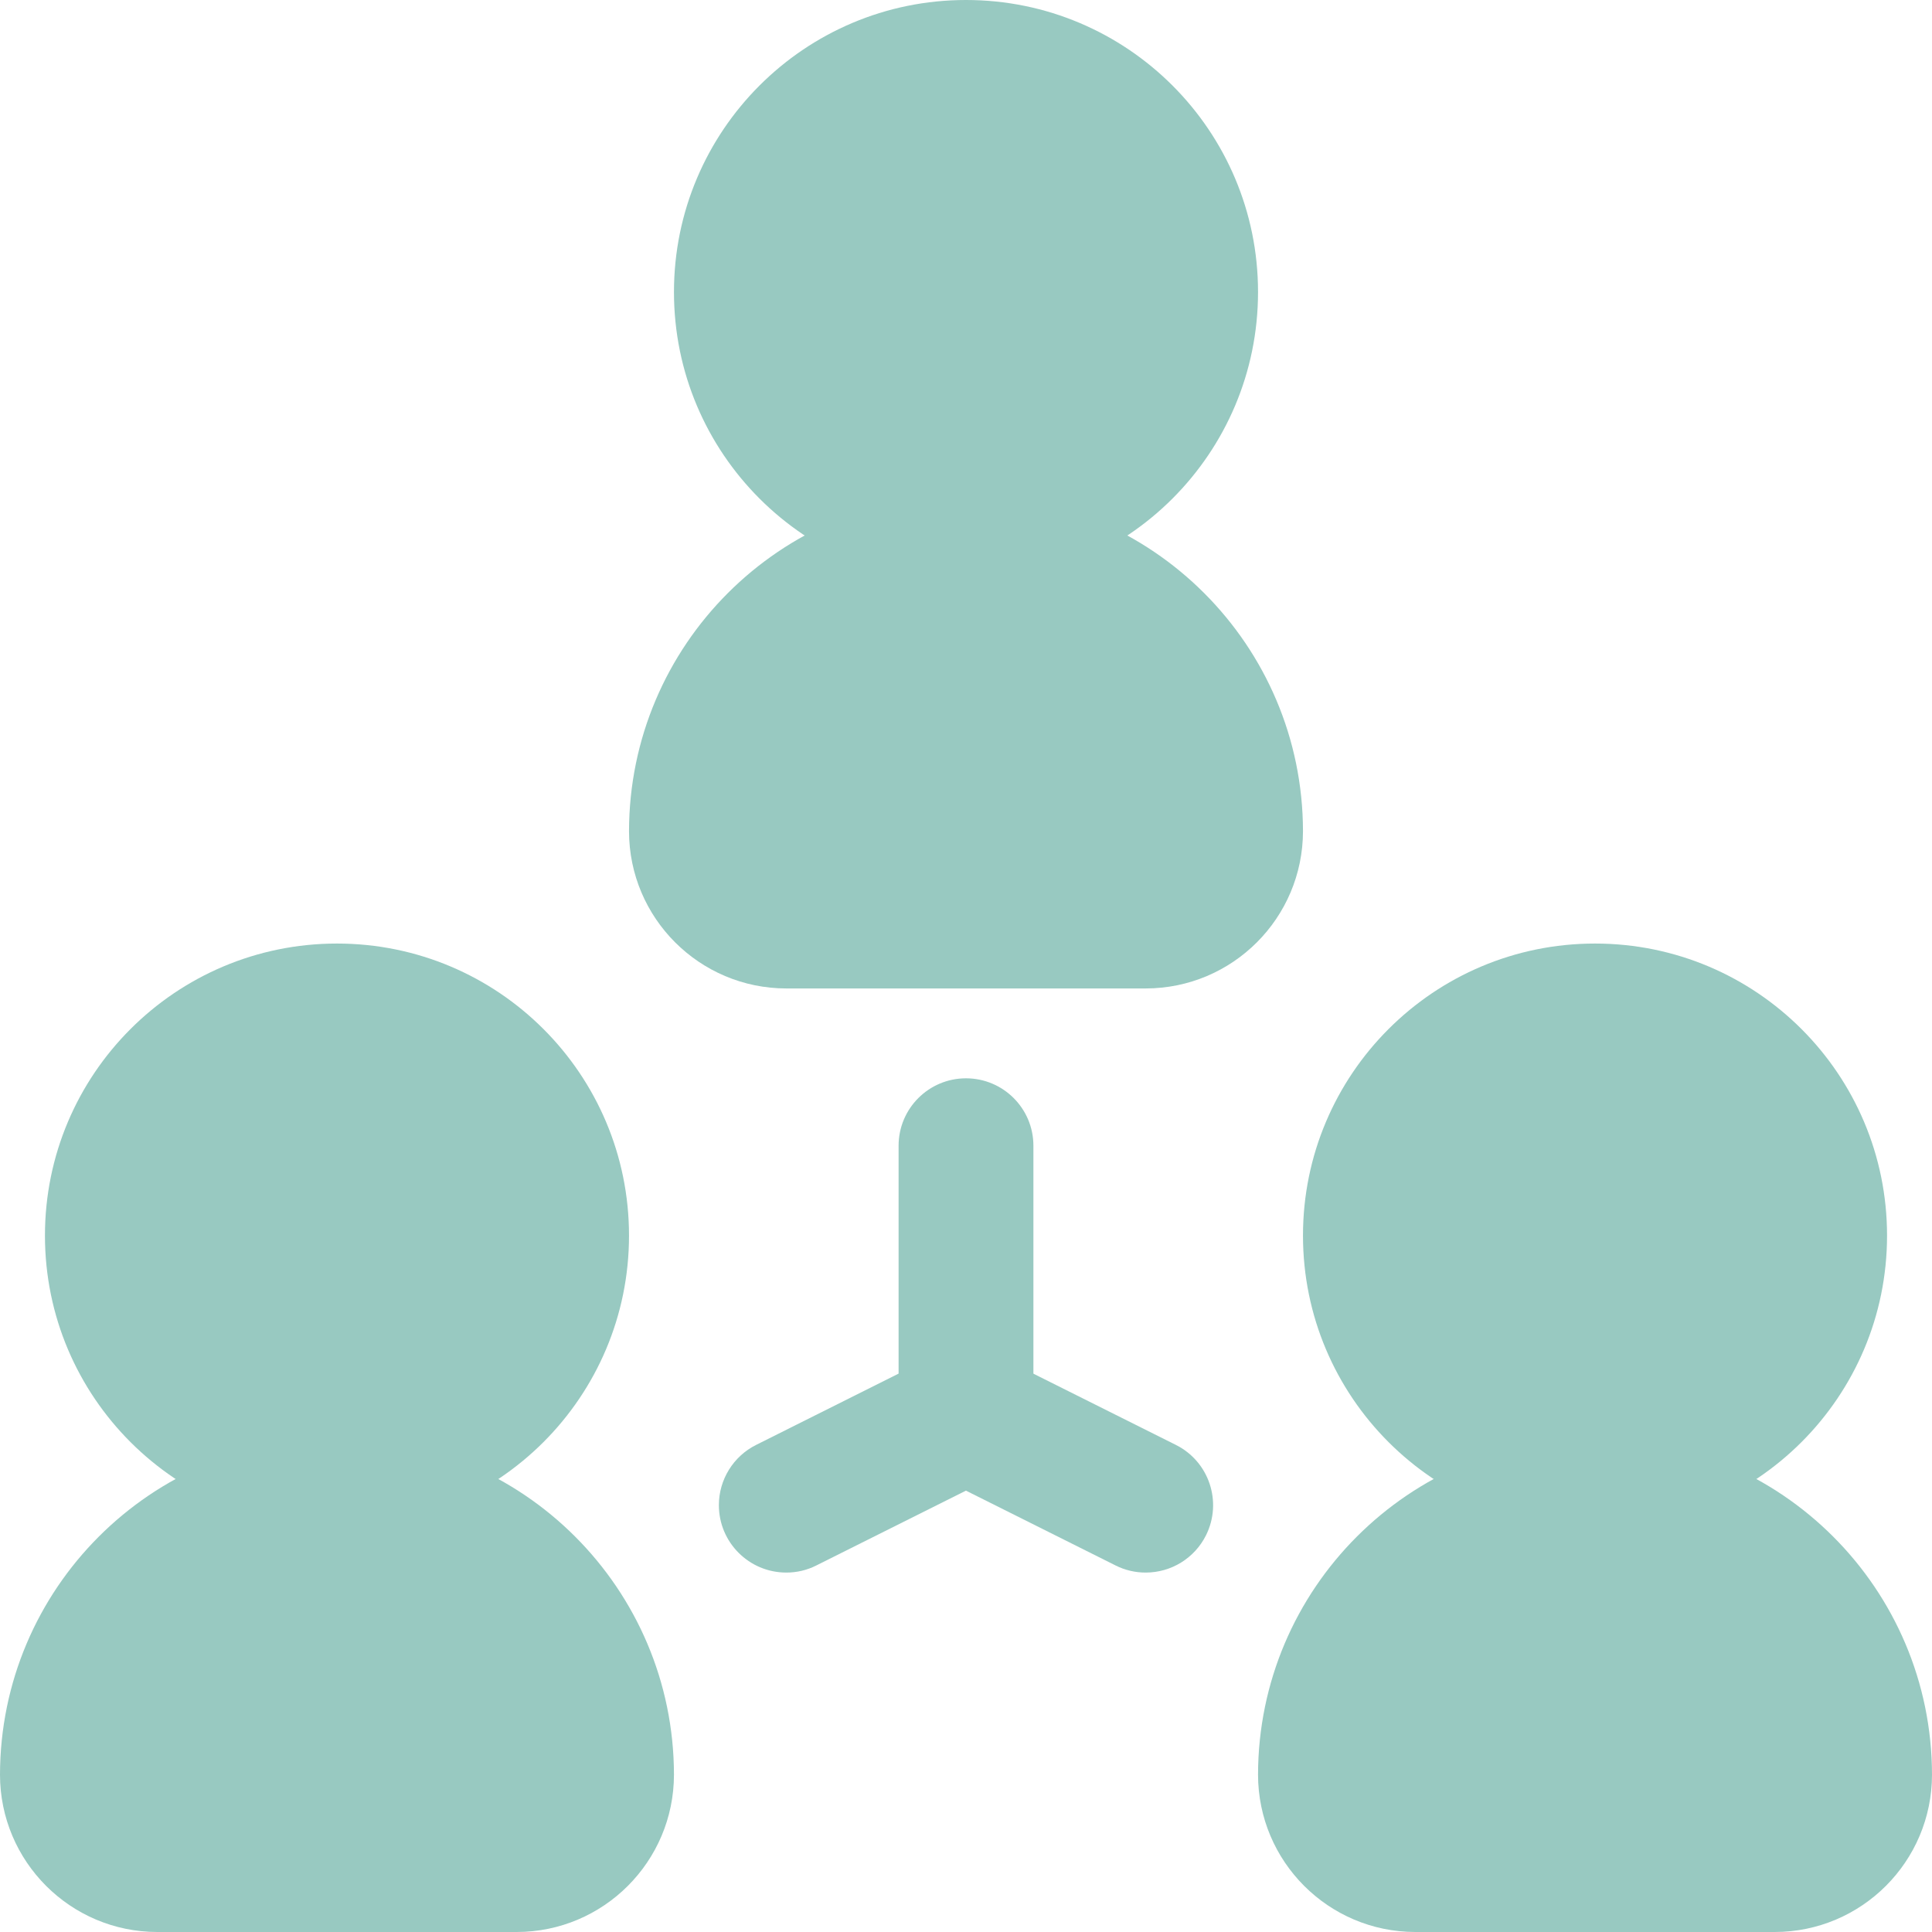 <svg width="45" height="45" viewBox="0 0 45 45" fill="none" xmlns="http://www.w3.org/2000/svg">
<g clip-path="url(#clip0_105_764)">
<path d="M22.5 11.512C18.168 11.518 14.657 15.028 14.651 19.361C14.653 21.383 16.292 23.021 18.314 23.023H26.686C28.708 23.021 30.346 21.383 30.349 19.361C30.343 15.028 26.832 11.518 22.5 11.512Z" fill="#98C9C1"/>
<path d="M7.849 35.581C11.606 35.581 14.651 32.536 14.651 28.779C14.651 25.022 11.606 21.977 7.849 21.977C4.092 21.977 1.047 25.022 1.047 28.779C1.047 32.536 4.092 35.581 7.849 35.581Z" fill="#98C9C1"/>
<path d="M37.151 35.581C40.908 35.581 43.953 32.536 43.953 28.779C43.953 25.022 40.908 21.977 37.151 21.977C33.394 21.977 30.349 25.022 30.349 28.779C30.349 32.536 33.394 35.581 37.151 35.581Z" fill="#98C9C1"/>
<path d="M22.5 13.605C26.257 13.605 29.302 10.559 29.302 6.802C29.302 3.046 26.257 0 22.5 0C18.743 0 15.698 3.046 15.698 6.802C15.698 10.559 18.743 13.605 22.5 13.605Z" fill="#98C9C1"/>
<path d="M7.849 33.488C3.516 33.494 0.006 37.005 0 41.337C0.002 43.359 1.641 44.998 3.663 45H12.035C14.057 44.998 15.695 43.359 15.698 41.337C15.692 37.005 12.181 33.494 7.849 33.488Z" fill="#98C9C1"/>
<path d="M37.151 33.488C32.819 33.494 29.308 37.005 29.302 41.337C29.305 43.359 30.943 44.998 32.965 45H41.337C43.359 44.998 44.998 43.359 45 41.337C44.994 37.005 41.483 33.494 37.151 33.488Z" fill="#98C9C1"/>
<path d="M18.314 36.628C17.447 36.628 16.744 35.925 16.744 35.058C16.744 34.463 17.081 33.919 17.613 33.654L20.93 31.994V26.686C20.93 25.819 21.633 25.116 22.5 25.116C23.367 25.116 24.07 25.819 24.07 26.686V32.965C24.069 33.56 23.733 34.103 23.201 34.369L19.015 36.462C18.798 36.572 18.558 36.629 18.314 36.628Z" fill="#98C9C1"/>
<path d="M26.686 36.628C26.442 36.629 26.202 36.572 25.985 36.463L21.799 34.37C21.02 33.988 20.698 33.048 21.079 32.269C21.46 31.491 22.401 31.169 23.179 31.55C23.187 31.553 23.194 31.557 23.201 31.561L27.387 33.654C28.163 34.041 28.477 34.984 28.09 35.76C27.825 36.292 27.281 36.628 26.686 36.628Z" fill="#98C9C1"/>
</g>
<defs>
<clipPath id="clip0_105_764">
<rect width="45" height="45" fill="white"/>
</clipPath>
</defs>
</svg>
